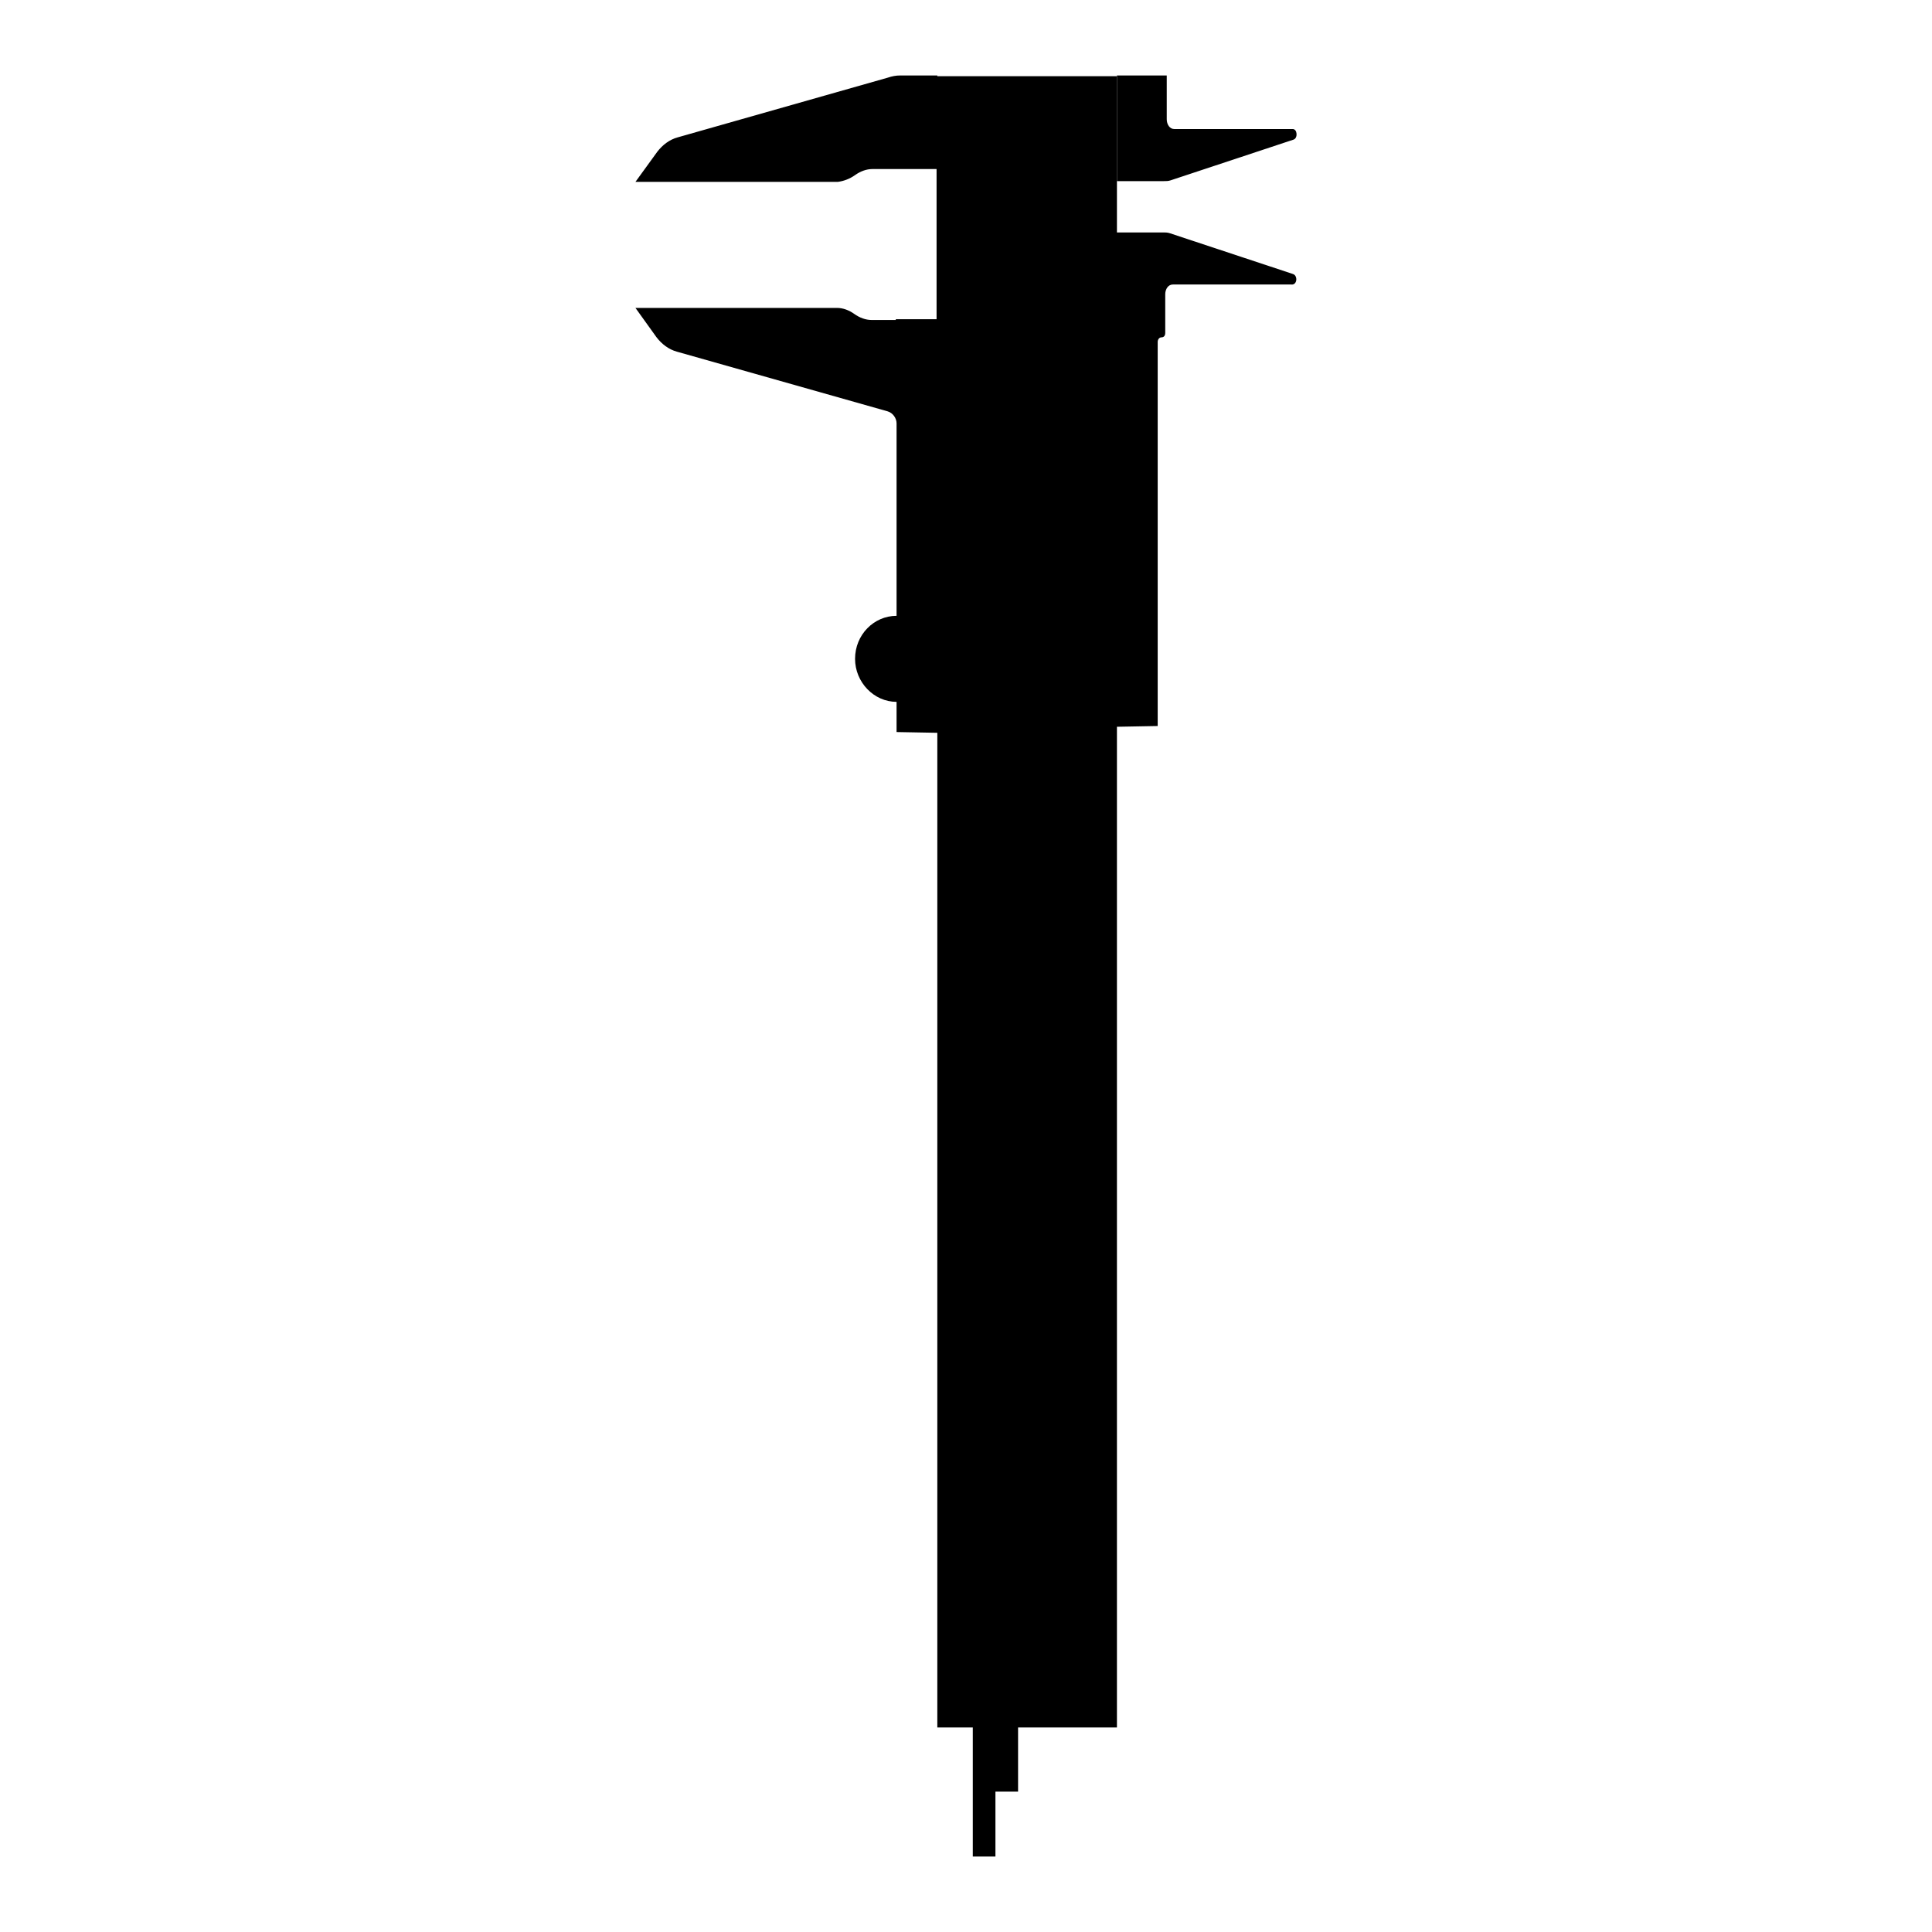 <?xml version="1.0" encoding="utf-8"?>
<!-- Svg Vector Icons : http://www.onlinewebfonts.com/icon -->
<!DOCTYPE svg PUBLIC "-//W3C//DTD SVG 1.1//EN" "http://www.w3.org/Graphics/SVG/1.1/DTD/svg11.dtd">
<svg version="1.1" xmlns="http://www.w3.org/2000/svg" xmlns:xlink="http://www.w3.org/1999/xlink" x="0px" y="0px" viewBox="0 0 256 256" enable-background="new 0 0 256 256" xml:space="preserve">
<g> <path fill="#000000" d="M128.9,228.8h3V246h-3V228.8z M131.9,228.8h3v8.6h-3V228.8z"/> <path fill="#000000" d="M155.1,23.9l16.3-5.4c0.6-0.2,0.5-1.4-0.1-1.4h-15.7c-0.6,0-1-0.6-1-1.3V10H148v14h6.2 C154.5,24,154.8,24,155.1,23.9z M113.3,23.2c0.7-0.5,1.5-0.8,2.3-0.8h8.6l0-12.4h-4.9c-0.6,0-1.1,0.1-1.7,0.3l-27.8,7.9 c-1.1,0.3-2,1-2.7,1.9l-2.9,4H111C111.8,24,112.6,23.7,113.3,23.2z"/> <path fill="#000000" d="M171.3,36.3l-16.3-5.4c-0.3-0.1-0.6-0.1-0.8-0.1H148V10.1h-23.9v32.2h-5.4v0.1h-3.2c-0.8,0-1.6-0.3-2.3-0.8 c-0.7-0.5-1.5-0.8-2.3-0.8H84.2l2.8,3.9c0.7,0.9,1.6,1.6,2.7,1.9l27.9,7.9c0.7,0.2,1.2,0.9,1.2,1.6v25.5c-3,0-5.5,2.5-5.5,5.7 c0,3.1,2.5,5.7,5.5,5.7V97l5.4,0.1v131.8H148V96.3l5.4-0.1V45.3c0-0.3,0.2-0.6,0.5-0.6c0.3,0,0.5-0.2,0.5-0.6v-5.1 c0-0.7,0.4-1.3,1-1.3h15.7C171.9,37.8,172,36.5,171.3,36.3z"/> <path fill="#000000" d="M133.9,26.6h-6.8c-0.2,0-0.3-0.2-0.3-0.3V26c0-0.2,0.2-0.3,0.3-0.3h6.8c0.2,0,0.3,0.2,0.3,0.3v0.2 C134.3,26.4,134.1,26.6,133.9,26.6z M133.9,28.8h-6.8c-0.2,0-0.3-0.2-0.3-0.3v-0.2c0-0.2,0.2-0.3,0.3-0.3h6.8 c0.2,0,0.3,0.2,0.3,0.3v0.2C134.3,28.7,134.1,28.8,133.9,28.8z M133.9,31.1h-6.8c-0.2,0-0.3-0.2-0.3-0.3v-0.2 c0-0.2,0.2-0.3,0.3-0.3h6.8c0.2,0,0.3,0.2,0.3,0.3v0.2C134.3,30.9,134.1,31.1,133.9,31.1z M133.9,33.3h-6.8c-0.2,0-0.3-0.2-0.3-0.3 v-0.2c0-0.2,0.2-0.3,0.3-0.3h6.8c0.2,0,0.3,0.2,0.3,0.3v0.2C134.3,33.1,134.1,33.3,133.9,33.3z M133.9,35.5h-6.8 c-0.2,0-0.3-0.2-0.3-0.3v-0.2c0-0.2,0.2-0.3,0.3-0.3h6.8c0.2,0,0.3,0.2,0.3,0.3v0.2C134.3,35.4,134.1,35.5,133.9,35.5z M133.9,37.8 h-6.8c-0.2,0-0.3-0.2-0.3-0.3v-0.2c0-0.2,0.2-0.3,0.3-0.3h6.8c0.2,0,0.3,0.2,0.3,0.3v0.2C134.3,37.6,134.1,37.8,133.9,37.8z  M133.9,40h-6.8c-0.2,0-0.3-0.2-0.3-0.3v-0.2c0-0.2,0.2-0.3,0.3-0.3h6.8c0.2,0,0.3,0.2,0.3,0.3v0.2C134.3,39.8,134.1,40,133.9,40z" /></g>
</svg>